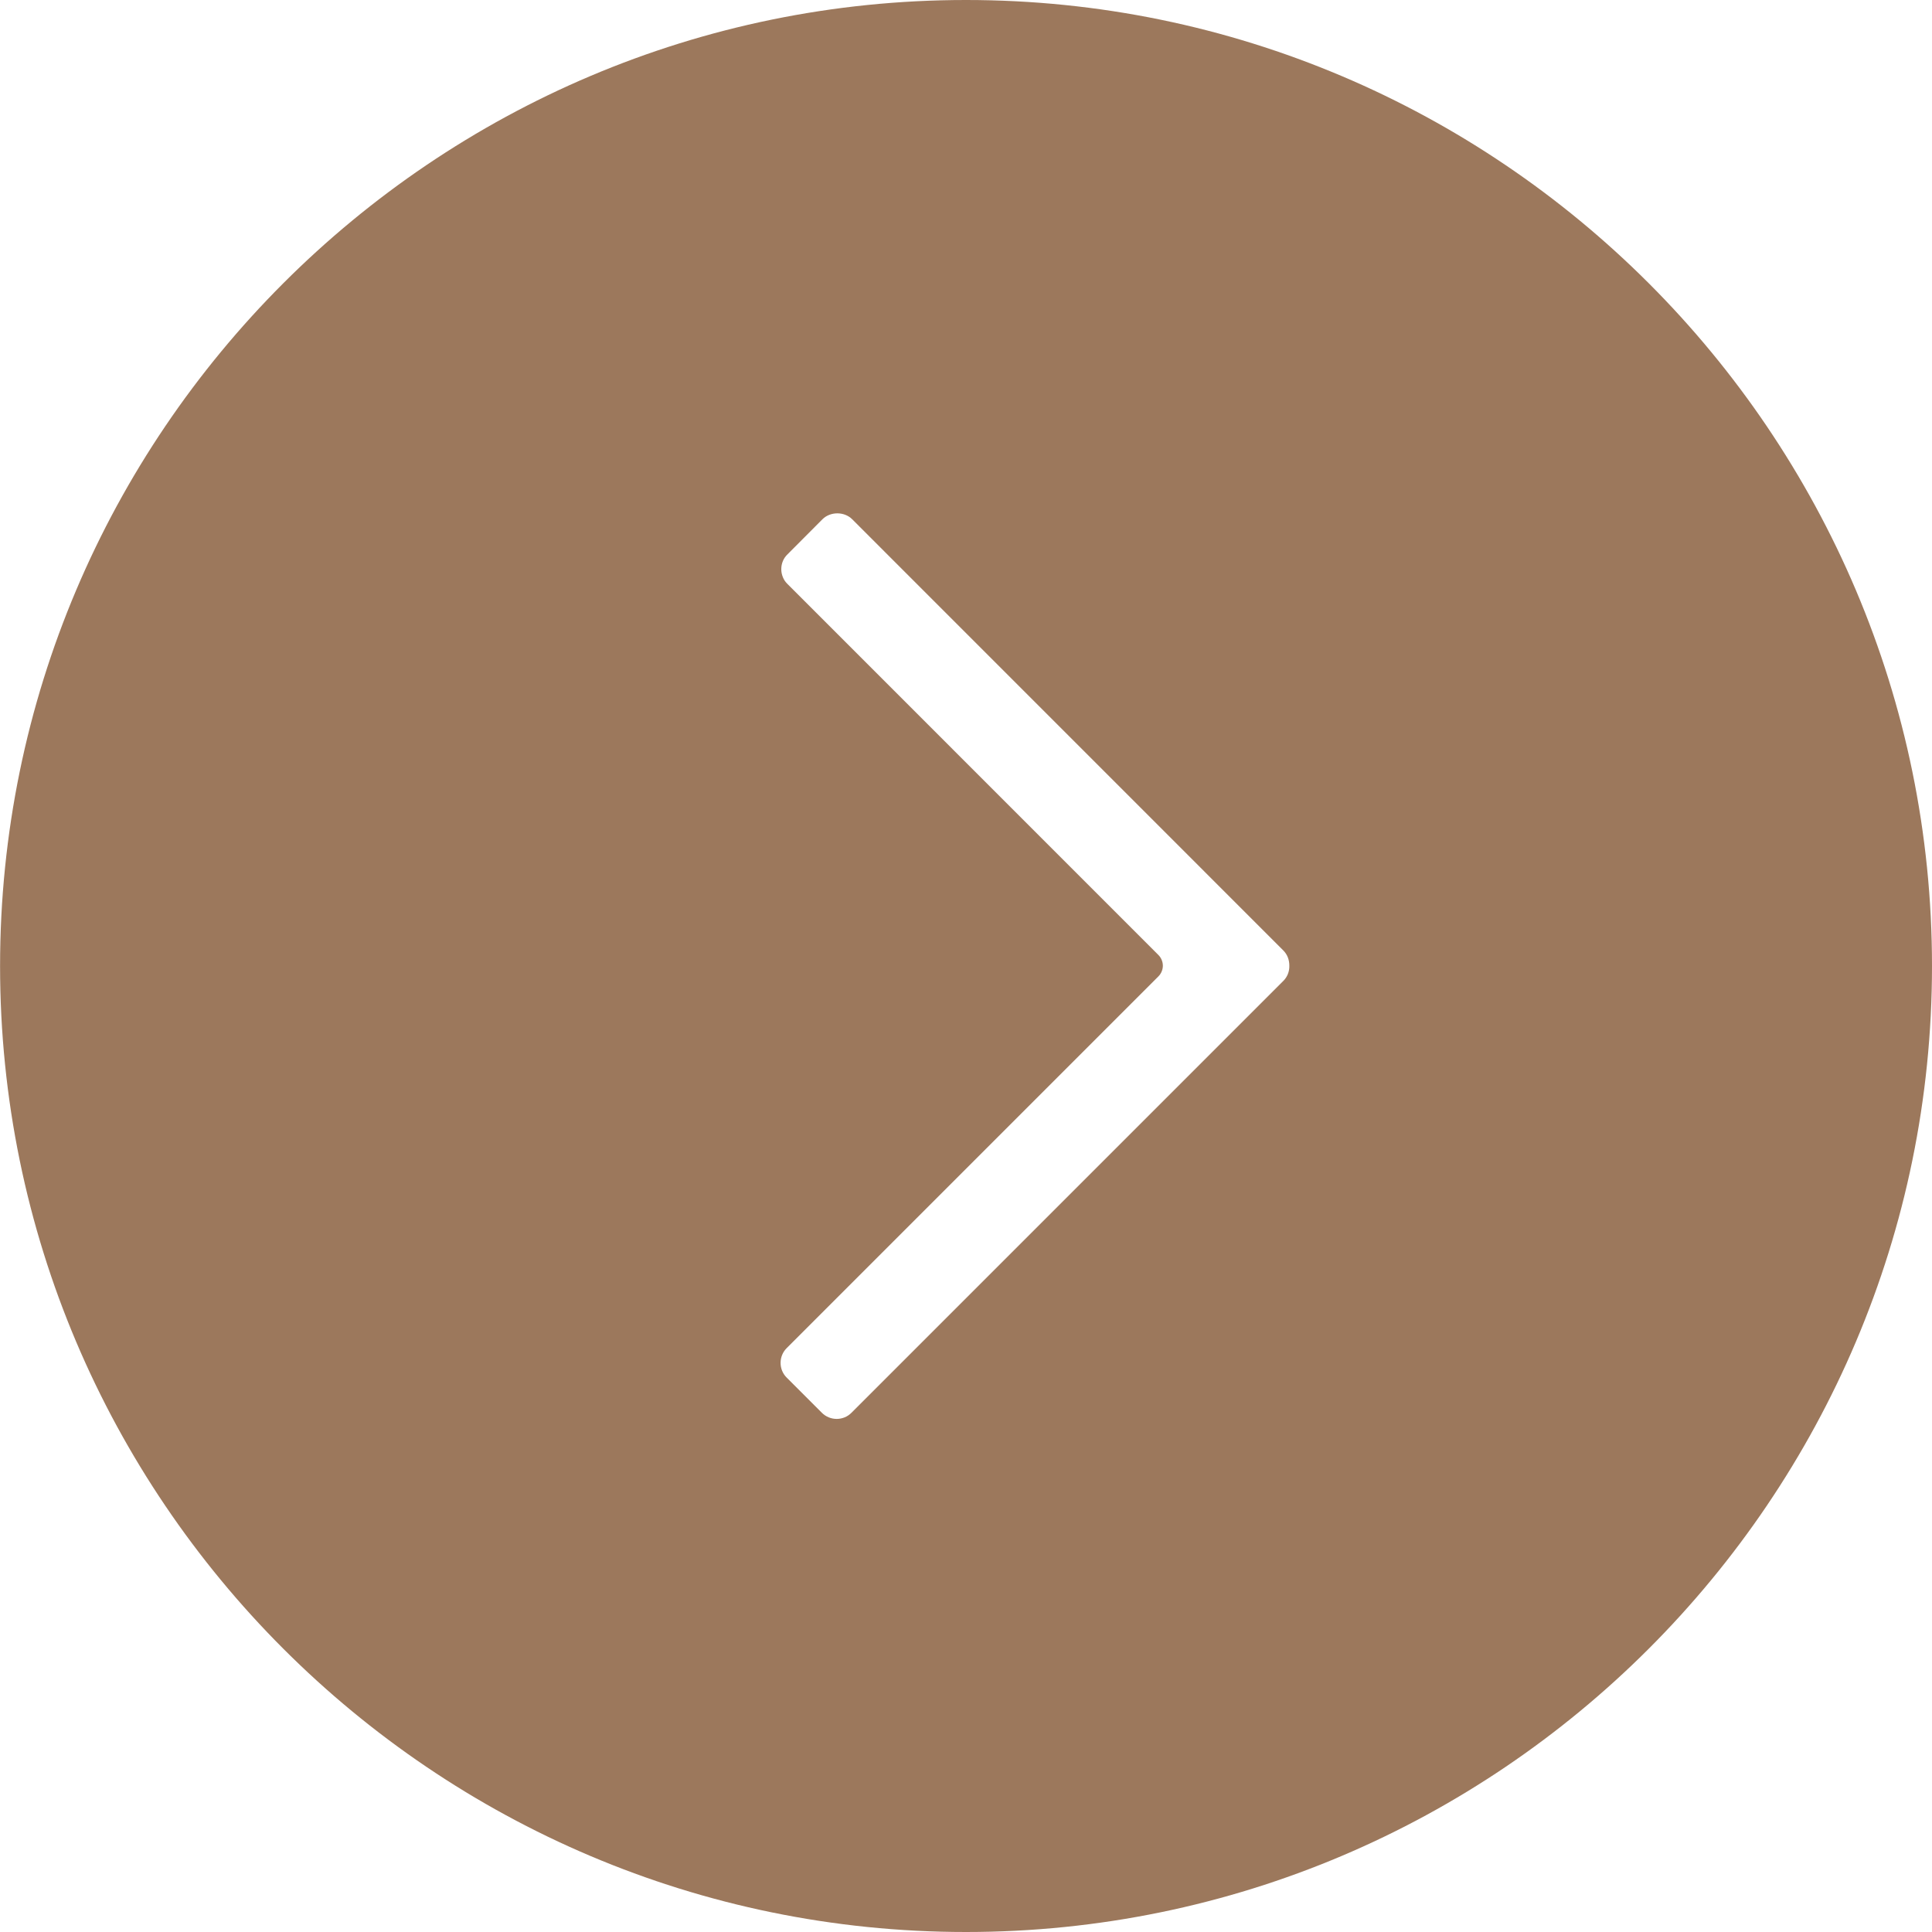 <?xml version="1.0" encoding="UTF-8"?> <svg xmlns="http://www.w3.org/2000/svg" width="28" height="28" viewBox="0 0 28 28" fill="none"><g clip-path="url(#clip0_144_8)"><path d="M14 28C21.72 28 28 21.719 28 14C28 6.28 21.72 -3.17501e-07 14 3.57363e-07C6.281 1.03223e-06 0.001 6.28 0.001 14C0.001 21.719 6.281 28 14 28ZM16.789 13.841L11.412 8.463C11.383 8.435 11.361 8.402 11.346 8.365C11.331 8.328 11.323 8.289 11.323 8.249C11.323 8.167 11.354 8.091 11.412 8.035L11.92 7.525C12.034 7.412 12.236 7.411 12.35 7.525L18.599 13.775C18.656 13.832 18.687 13.91 18.686 13.998C18.687 14.038 18.68 14.078 18.665 14.116C18.65 14.153 18.628 14.188 18.599 14.216L12.34 20.475C12.312 20.503 12.279 20.526 12.242 20.541C12.205 20.556 12.166 20.564 12.126 20.564C12.045 20.564 11.968 20.532 11.911 20.475L11.402 19.966C11.283 19.849 11.283 19.655 11.402 19.537L16.789 14.15C16.809 14.13 16.825 14.106 16.836 14.079C16.847 14.053 16.853 14.024 16.853 13.996C16.853 13.967 16.847 13.938 16.836 13.912C16.825 13.885 16.809 13.861 16.789 13.841Z" fill="#9C785C"></path></g><defs><clipPath id="clip0_144_8"><rect width="28" height="28" fill="white" transform="translate(28 28) rotate(180)"></rect></clipPath></defs></svg> 